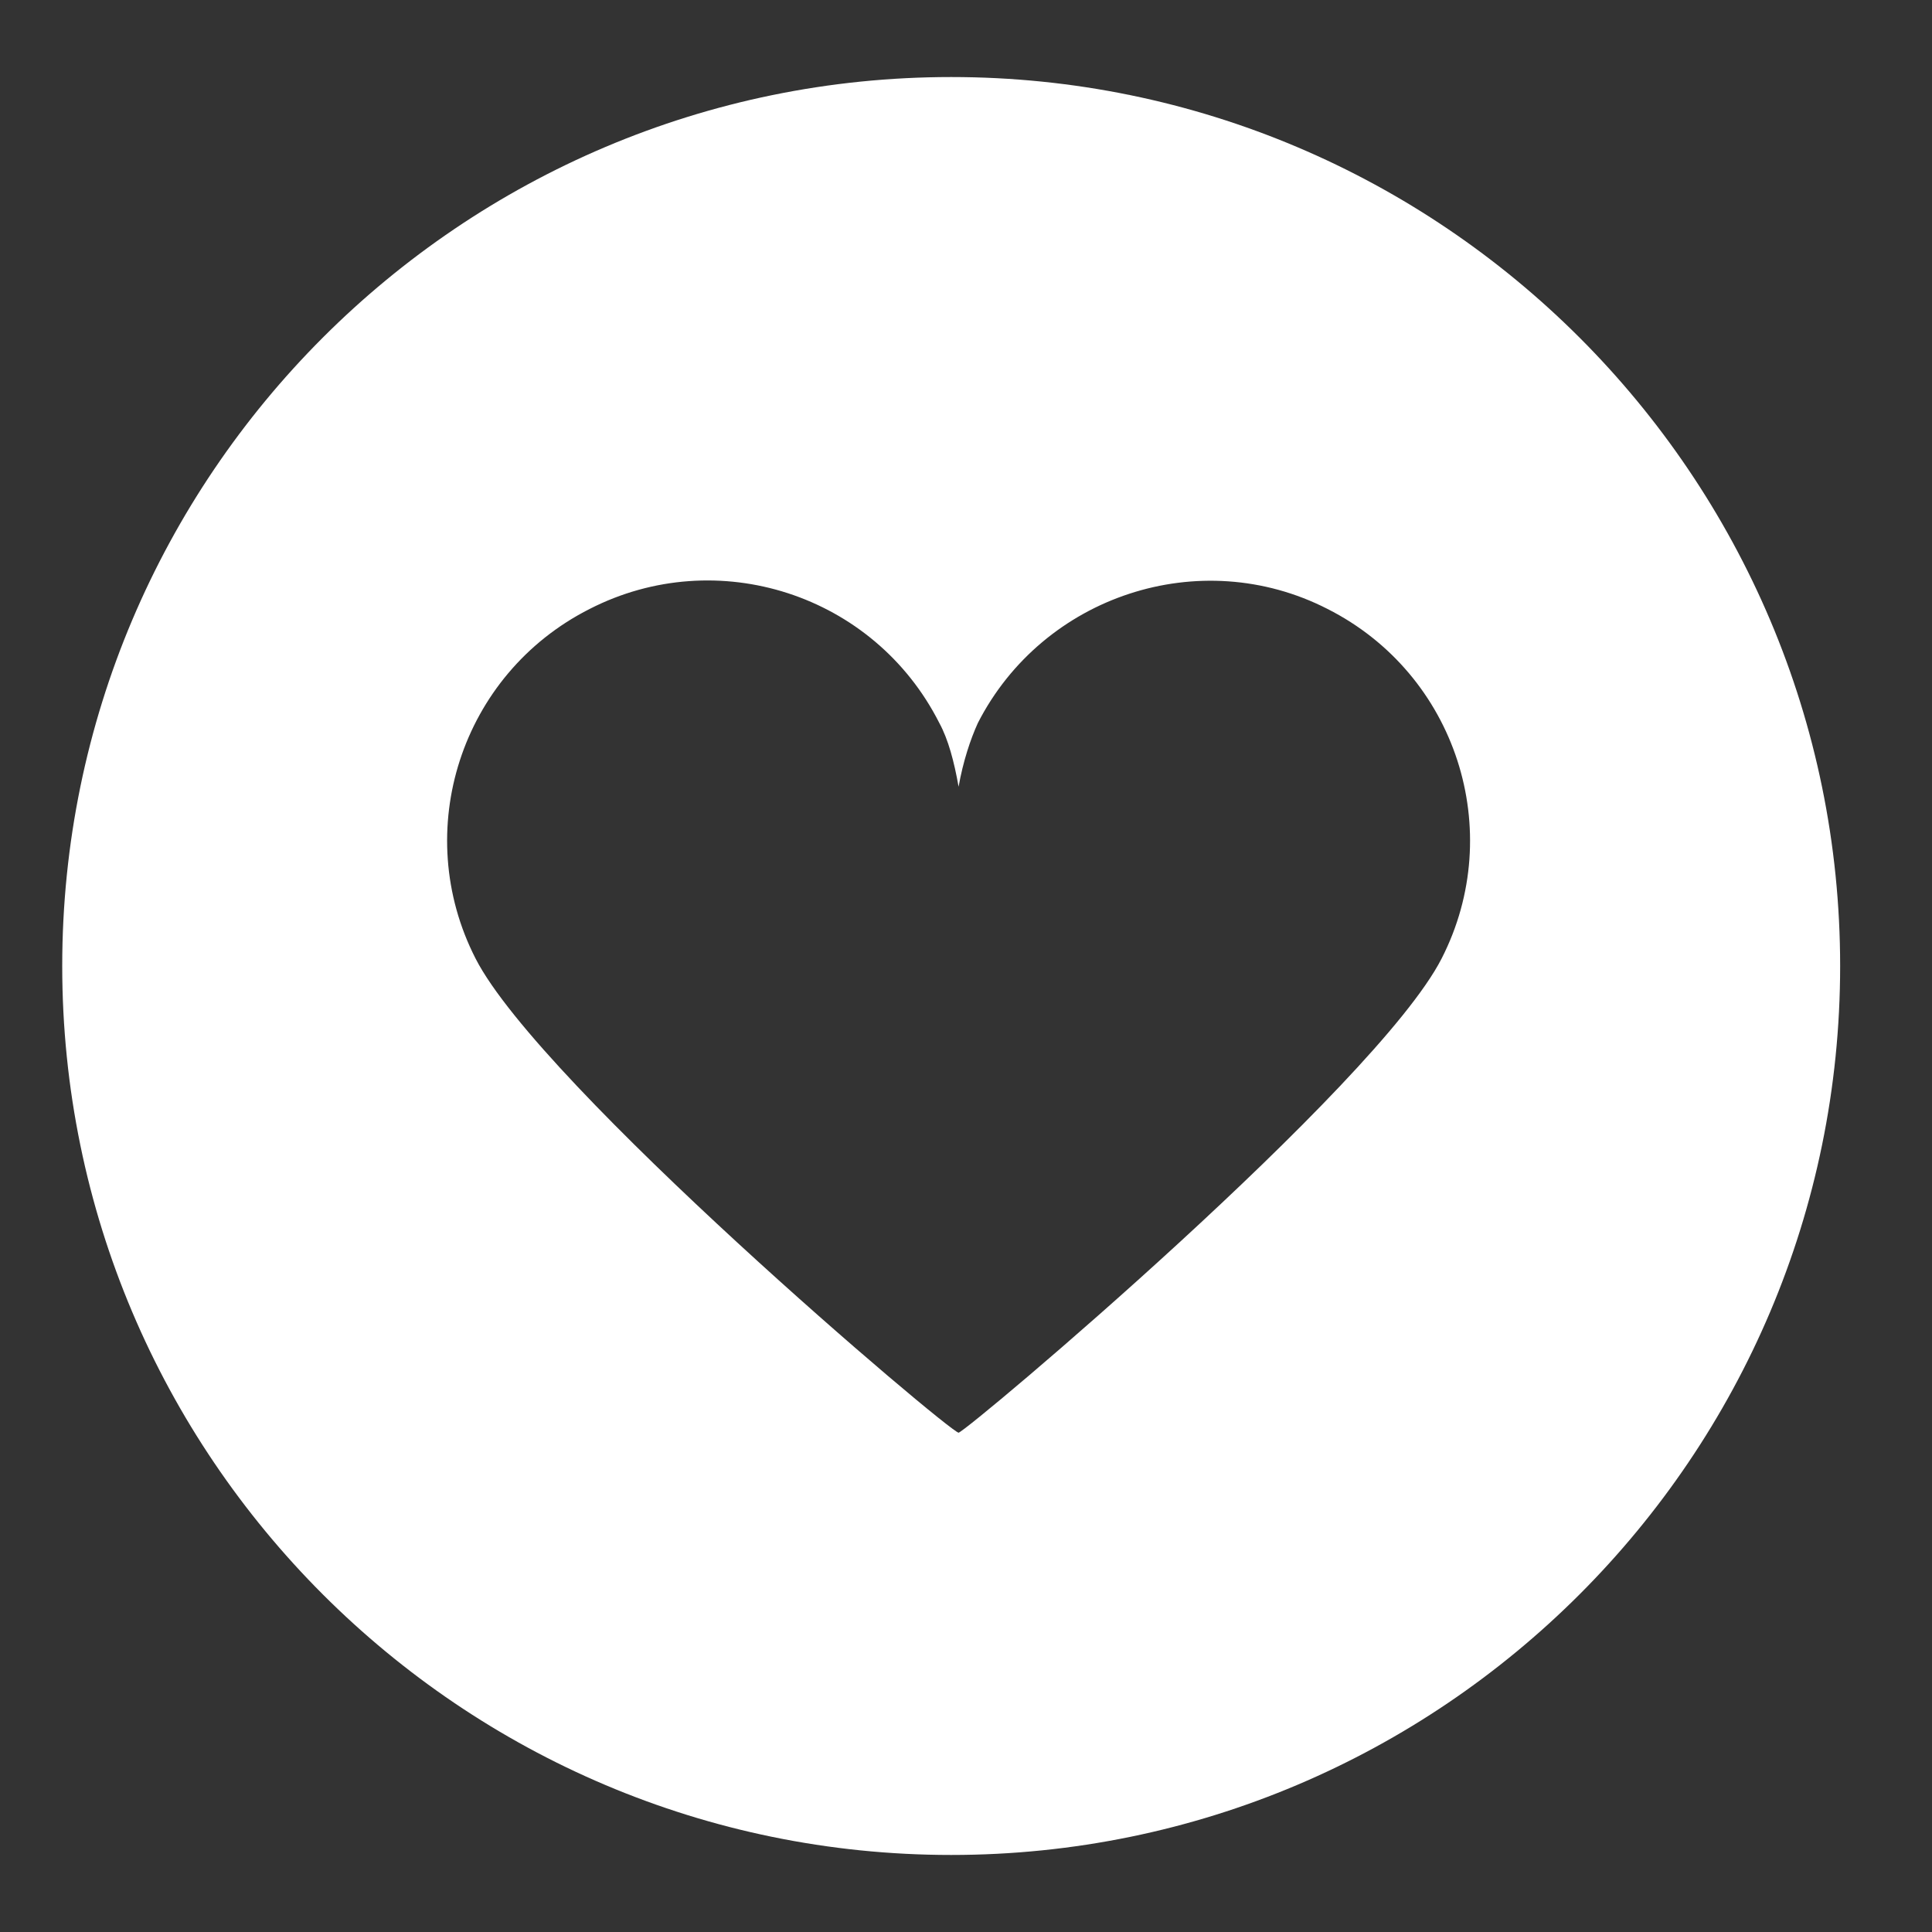<?xml version="1.0" encoding="utf-8"?>
<!-- Generator: Adobe Illustrator 23.0.6, SVG Export Plug-In . SVG Version: 6.00 Build 0)  -->
<svg version="1.1" id="Ebene_1" xmlns="http://www.w3.org/2000/svg" xmlns:xlink="http://www.w3.org/1999/xlink" x="0px" y="0px"
	 width="130.4px" height="130.4px" viewBox="0 0 130.4 130.4" style="enable-background:new 0 0 130.4 130.4;" xml:space="preserve"
	>
<rect x="0" y="0" width="130.4" height="130.4" fill="#333333" stroke="none"/>
<style type="text/css">
	.st0{clip-path:url(#SVGID_2_);fill:#FFFFFF;}
</style>
<g>
	<defs>
		<rect id="SVGID_1_" x="4.2" y="5.2" width="120" height="120"/>
	</defs>
	<clipPath id="SVGID_2_">
		<use xlink:href="#SVGID_1_"  style="overflow:visible;"/>
	</clipPath>
	<path class="st0" d="M97.3,64.7c-4.4,8.6-31.9,31.8-32.6,32c0,0,0,0,0,0c0,0,0,0,0,0c-0.7-0.1-28.2-23.4-32.6-32
		c-4.4-8.6-1-19.2,7.7-23.6c8.6-4.4,19.2-1,23.6,7.7c0.6,1.1,1,2.6,1.3,4.3c0.3-1.7,0.8-3.2,1.3-4.3c4.4-8.6,15-12.1,23.6-7.7
		C98.3,45.5,101.7,56.1,97.3,64.7 M124.2,65.2c0-33.1-26.9-60-60-60s-60,26.9-60,60s26.9,60,60,60S124.2,98.3,124.2,65.2"/>
</g>
</svg>
